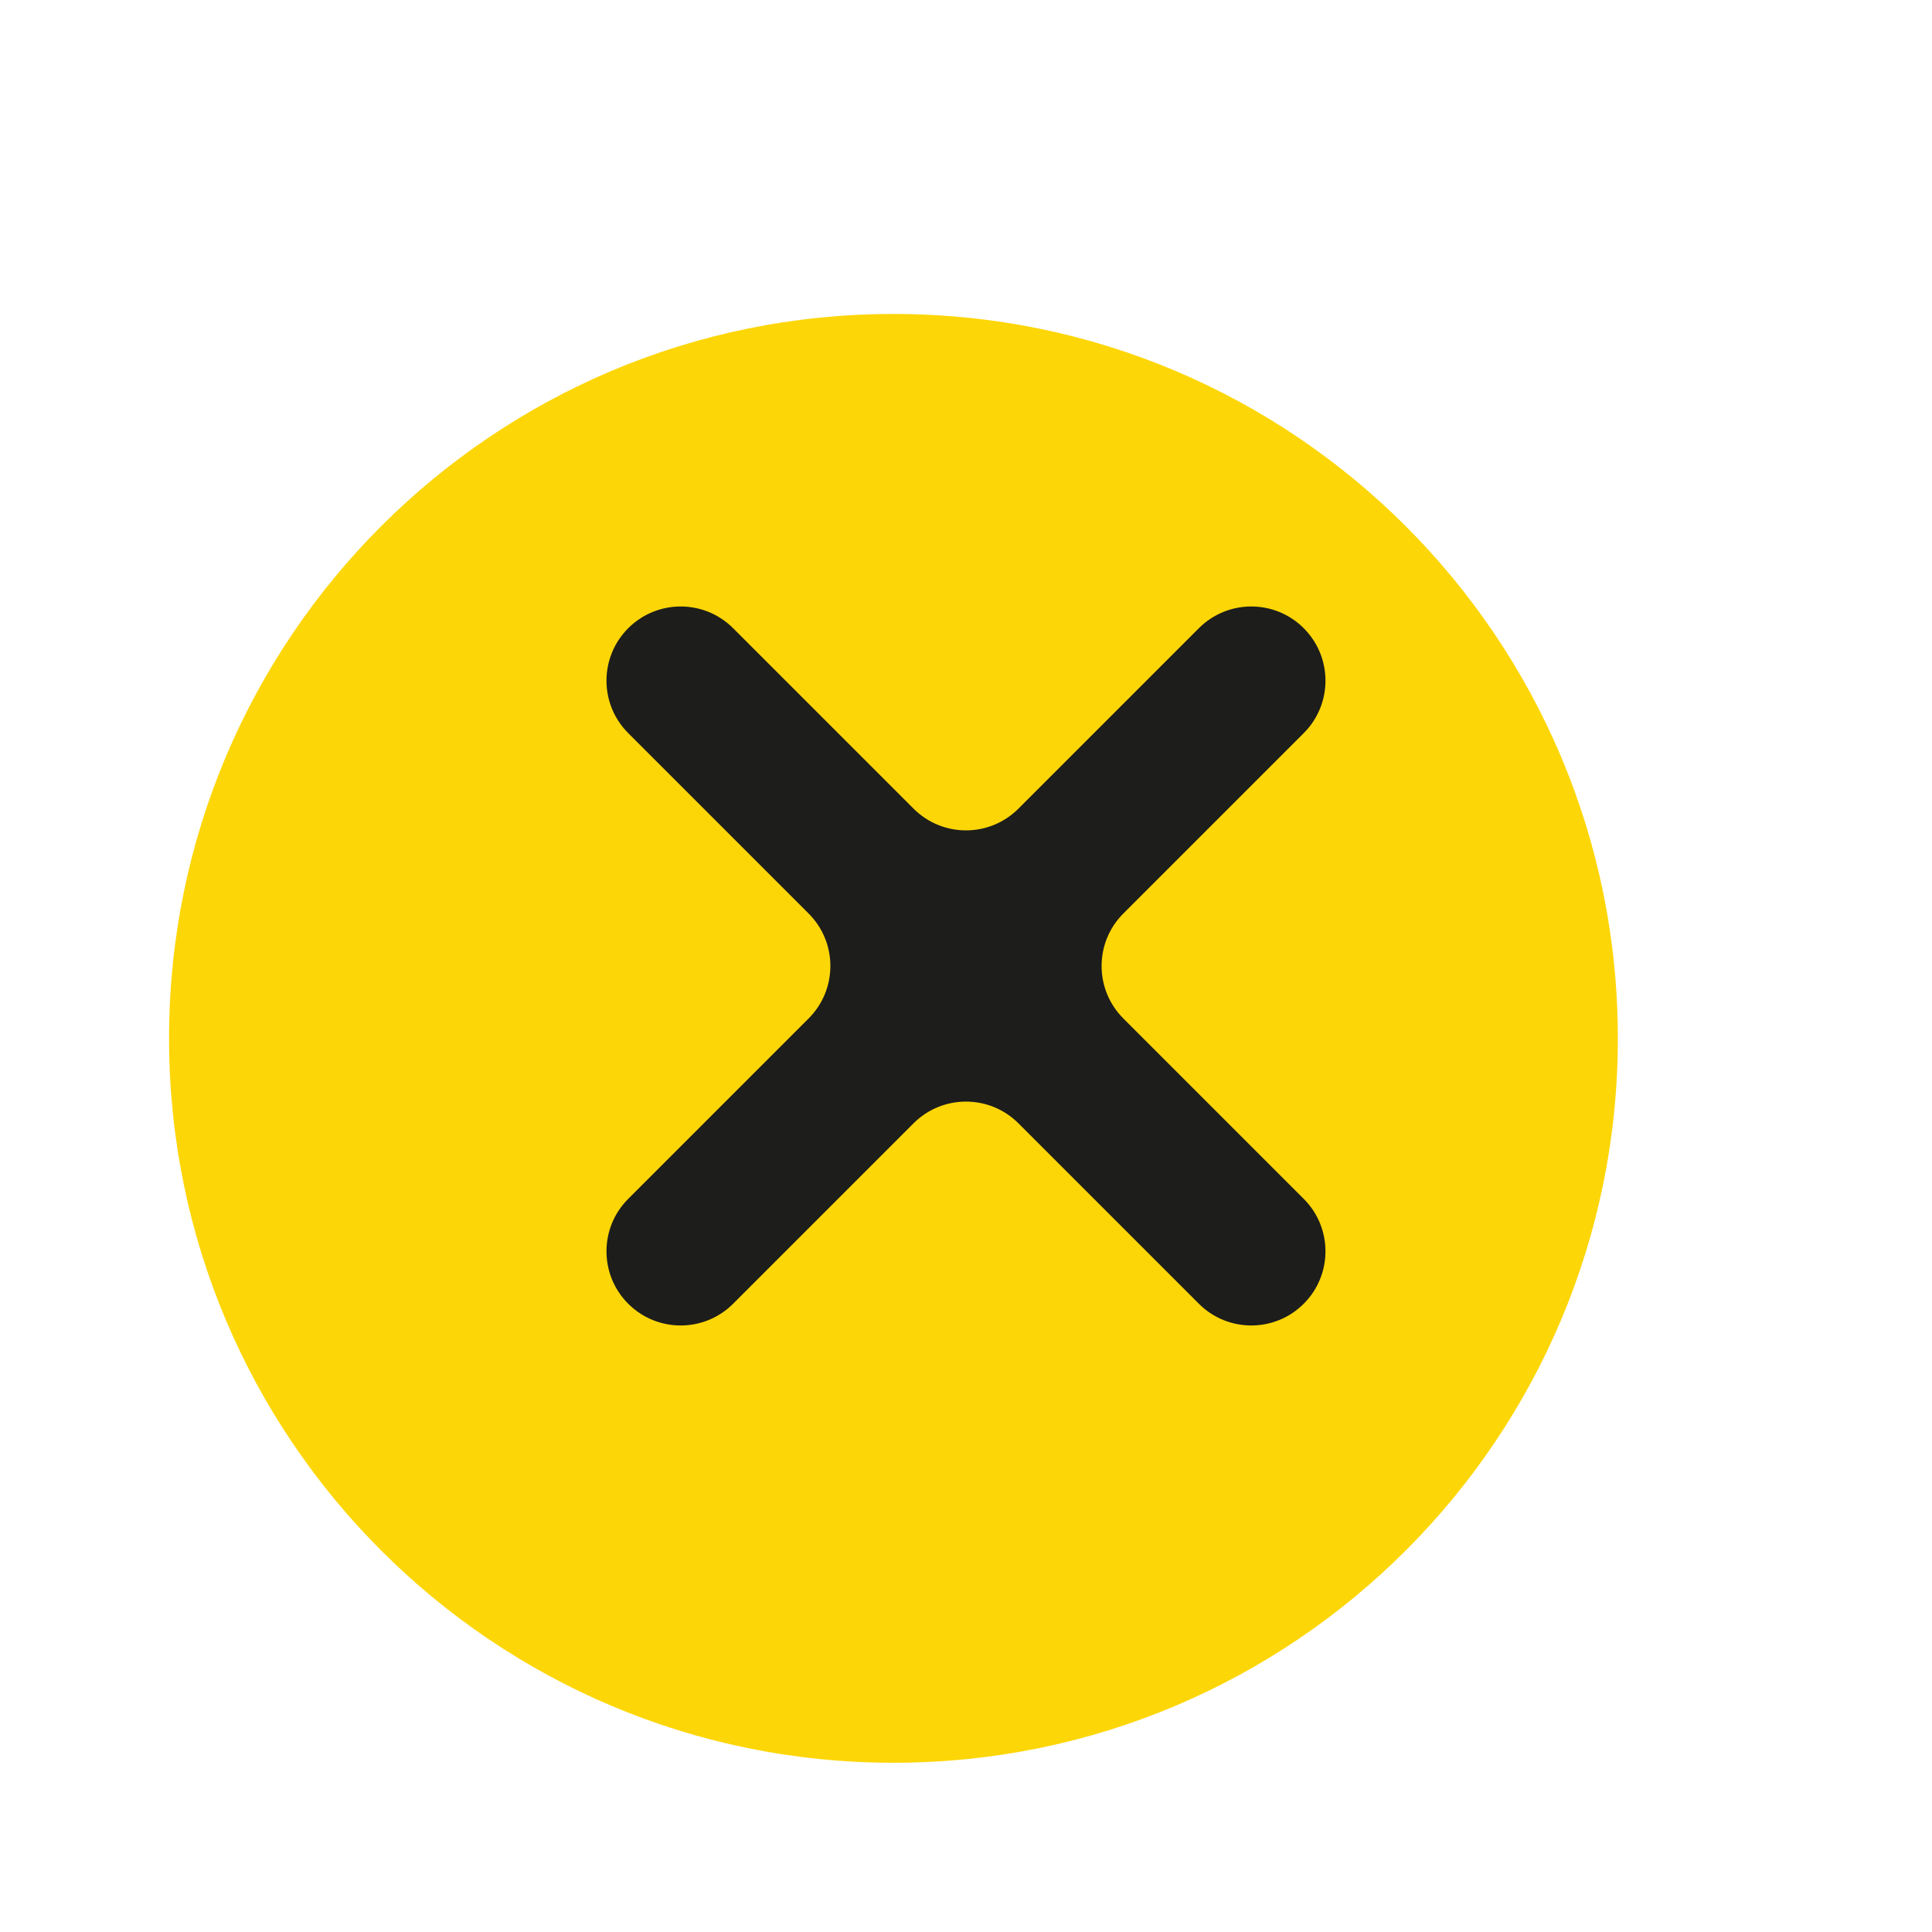 <svg width="80" height="80" viewBox="0 0 80 80" fill="none" xmlns="http://www.w3.org/2000/svg">
<g filter="url(#filter0_d_15336_44818)">
<path d="M39.996 69.992C56.562 69.992 69.992 56.562 69.992 39.996C69.992 23.43 56.562 10 39.996 10C23.43 10 10 23.43 10 39.996C10 56.562 23.43 69.992 39.996 69.992Z" fill="#FDD607"/>
</g>
<path d="M53.985 49.642L46.514 42.171C45.315 40.971 45.315 39.027 46.514 37.828L53.985 30.357C55.185 29.157 55.185 27.213 53.985 26.013C52.786 24.813 50.842 24.813 49.642 26.013L42.171 33.484C40.971 34.684 39.027 34.684 37.828 33.484L30.357 26.013C29.157 24.813 27.213 24.813 26.013 26.013C24.813 27.213 24.813 29.157 26.013 30.357L33.484 37.828C34.684 39.027 34.684 40.971 33.484 42.171L26.013 49.642C24.813 50.842 24.813 52.786 26.013 53.985C27.213 55.185 29.157 55.185 30.357 53.985L37.828 46.514C39.027 45.315 40.971 45.315 42.171 46.514L49.642 53.985C50.842 55.185 52.786 55.185 53.985 53.985C55.185 52.786 55.185 50.842 53.985 49.642Z" fill="#1D1D1B"/>
<defs>
<filter id="filter0_d_15336_44818" x="7" y="10" width="62.992" height="62.992" filterUnits="userSpaceOnUse" color-interpolation-filters="sRGB">
<feFlood flood-opacity="0" result="BackgroundImageFix"/>
<feColorMatrix in="SourceAlpha" type="matrix" values="0 0 0 0 0 0 0 0 0 0 0 0 0 0 0 0 0 0 127 0" result="hardAlpha"/>
<feOffset dx="-3" dy="3"/>
<feComposite in2="hardAlpha" operator="out"/>
<feColorMatrix type="matrix" values="0 0 0 0 0 0 0 0 0 0 0 0 0 0 0 0 0 0 0.5 0"/>
<feBlend mode="normal" in2="BackgroundImageFix" result="effect1_dropShadow_15336_44818"/>
<feBlend mode="normal" in="SourceGraphic" in2="effect1_dropShadow_15336_44818" result="shape"/>
</filter>
</defs>
</svg>
